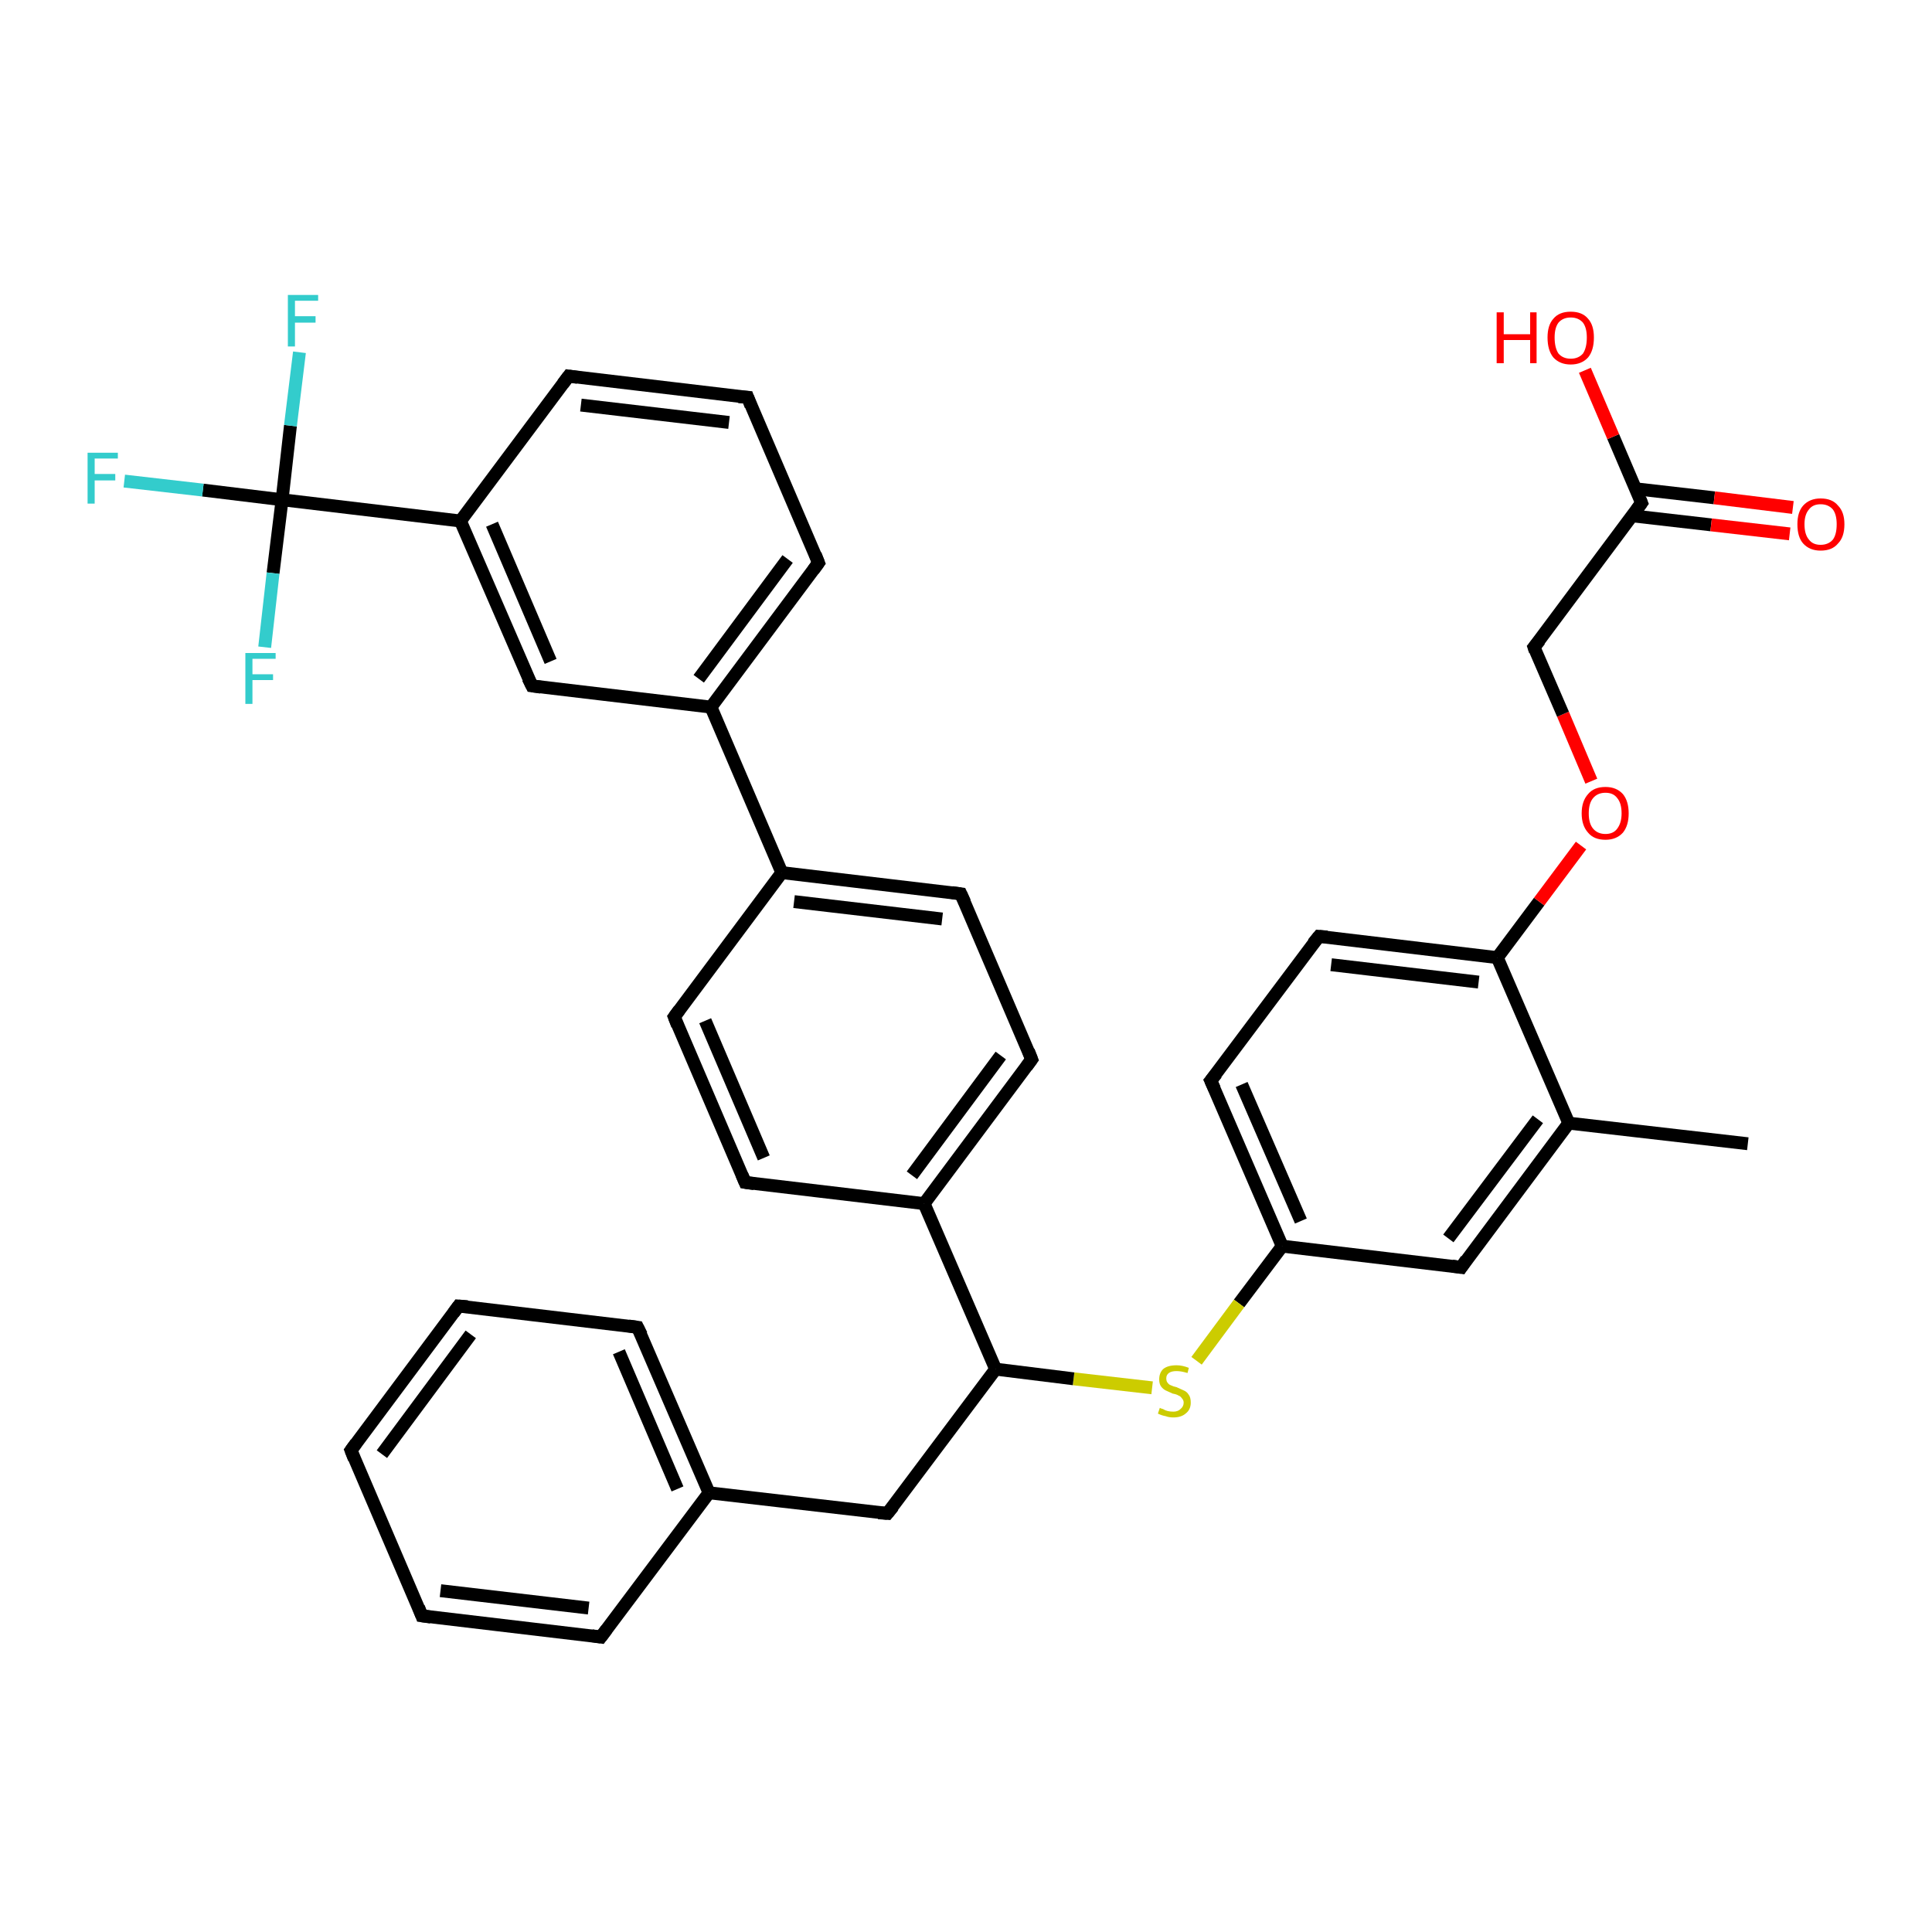 <?xml version='1.0' encoding='iso-8859-1'?>
<svg version='1.1' baseProfile='full'
              xmlns='http://www.w3.org/2000/svg'
                      xmlns:rdkit='http://www.rdkit.org/xml'
                      xmlns:xlink='http://www.w3.org/1999/xlink'
                  xml:space='preserve'
width='300px' height='300px' viewBox='0 0 300 300'>
<!-- END OF HEADER -->
<rect style='opacity:1.0;fill:#FFFFFF;stroke:none' width='300.0' height='300.0' x='0.0' y='0.0'> </rect>
<path class='bond-0 atom-0 atom-1' d='M 271.4,177.6 L 243.6,174.4' style='fill:none;fill-rule:evenodd;stroke:#000000;stroke-width:2.0px;stroke-linecap:butt;stroke-linejoin:miter;stroke-opacity:1' />
<path class='bond-1 atom-1 atom-2' d='M 243.6,174.4 L 226.9,196.8' style='fill:none;fill-rule:evenodd;stroke:#000000;stroke-width:2.0px;stroke-linecap:butt;stroke-linejoin:miter;stroke-opacity:1' />
<path class='bond-1 atom-1 atom-2' d='M 238.8,173.8 L 224.9,192.3' style='fill:none;fill-rule:evenodd;stroke:#000000;stroke-width:2.0px;stroke-linecap:butt;stroke-linejoin:miter;stroke-opacity:1' />
<path class='bond-2 atom-2 atom-3' d='M 226.9,196.8 L 199.1,193.5' style='fill:none;fill-rule:evenodd;stroke:#000000;stroke-width:2.0px;stroke-linecap:butt;stroke-linejoin:miter;stroke-opacity:1' />
<path class='bond-3 atom-3 atom-4' d='M 199.1,193.5 L 192.4,202.4' style='fill:none;fill-rule:evenodd;stroke:#000000;stroke-width:2.0px;stroke-linecap:butt;stroke-linejoin:miter;stroke-opacity:1' />
<path class='bond-3 atom-3 atom-4' d='M 192.4,202.4 L 185.8,211.3' style='fill:none;fill-rule:evenodd;stroke:#CCCC00;stroke-width:2.0px;stroke-linecap:butt;stroke-linejoin:miter;stroke-opacity:1' />
<path class='bond-4 atom-4 atom-5' d='M 178.9,215.5 L 166.7,214.1' style='fill:none;fill-rule:evenodd;stroke:#CCCC00;stroke-width:2.0px;stroke-linecap:butt;stroke-linejoin:miter;stroke-opacity:1' />
<path class='bond-4 atom-4 atom-5' d='M 166.7,214.1 L 154.6,212.6' style='fill:none;fill-rule:evenodd;stroke:#000000;stroke-width:2.0px;stroke-linecap:butt;stroke-linejoin:miter;stroke-opacity:1' />
<path class='bond-5 atom-5 atom-6' d='M 154.6,212.6 L 137.8,235.0' style='fill:none;fill-rule:evenodd;stroke:#000000;stroke-width:2.0px;stroke-linecap:butt;stroke-linejoin:miter;stroke-opacity:1' />
<path class='bond-6 atom-6 atom-7' d='M 137.8,235.0 L 110.1,231.8' style='fill:none;fill-rule:evenodd;stroke:#000000;stroke-width:2.0px;stroke-linecap:butt;stroke-linejoin:miter;stroke-opacity:1' />
<path class='bond-7 atom-7 atom-8' d='M 110.1,231.8 L 99.0,206.1' style='fill:none;fill-rule:evenodd;stroke:#000000;stroke-width:2.0px;stroke-linecap:butt;stroke-linejoin:miter;stroke-opacity:1' />
<path class='bond-7 atom-7 atom-8' d='M 105.2,231.2 L 96.1,209.9' style='fill:none;fill-rule:evenodd;stroke:#000000;stroke-width:2.0px;stroke-linecap:butt;stroke-linejoin:miter;stroke-opacity:1' />
<path class='bond-8 atom-8 atom-9' d='M 99.0,206.1 L 71.2,202.8' style='fill:none;fill-rule:evenodd;stroke:#000000;stroke-width:2.0px;stroke-linecap:butt;stroke-linejoin:miter;stroke-opacity:1' />
<path class='bond-9 atom-9 atom-10' d='M 71.2,202.8 L 54.5,225.2' style='fill:none;fill-rule:evenodd;stroke:#000000;stroke-width:2.0px;stroke-linecap:butt;stroke-linejoin:miter;stroke-opacity:1' />
<path class='bond-9 atom-9 atom-10' d='M 73.1,207.2 L 59.3,225.8' style='fill:none;fill-rule:evenodd;stroke:#000000;stroke-width:2.0px;stroke-linecap:butt;stroke-linejoin:miter;stroke-opacity:1' />
<path class='bond-10 atom-10 atom-11' d='M 54.5,225.2 L 65.5,250.9' style='fill:none;fill-rule:evenodd;stroke:#000000;stroke-width:2.0px;stroke-linecap:butt;stroke-linejoin:miter;stroke-opacity:1' />
<path class='bond-11 atom-11 atom-12' d='M 65.5,250.9 L 93.3,254.2' style='fill:none;fill-rule:evenodd;stroke:#000000;stroke-width:2.0px;stroke-linecap:butt;stroke-linejoin:miter;stroke-opacity:1' />
<path class='bond-11 atom-11 atom-12' d='M 68.4,247.0 L 91.4,249.7' style='fill:none;fill-rule:evenodd;stroke:#000000;stroke-width:2.0px;stroke-linecap:butt;stroke-linejoin:miter;stroke-opacity:1' />
<path class='bond-12 atom-5 atom-13' d='M 154.6,212.6 L 143.5,186.9' style='fill:none;fill-rule:evenodd;stroke:#000000;stroke-width:2.0px;stroke-linecap:butt;stroke-linejoin:miter;stroke-opacity:1' />
<path class='bond-13 atom-13 atom-14' d='M 143.5,186.9 L 160.2,164.5' style='fill:none;fill-rule:evenodd;stroke:#000000;stroke-width:2.0px;stroke-linecap:butt;stroke-linejoin:miter;stroke-opacity:1' />
<path class='bond-13 atom-13 atom-14' d='M 141.6,182.5 L 155.4,163.9' style='fill:none;fill-rule:evenodd;stroke:#000000;stroke-width:2.0px;stroke-linecap:butt;stroke-linejoin:miter;stroke-opacity:1' />
<path class='bond-14 atom-14 atom-15' d='M 160.2,164.5 L 149.2,138.8' style='fill:none;fill-rule:evenodd;stroke:#000000;stroke-width:2.0px;stroke-linecap:butt;stroke-linejoin:miter;stroke-opacity:1' />
<path class='bond-15 atom-15 atom-16' d='M 149.2,138.8 L 121.4,135.5' style='fill:none;fill-rule:evenodd;stroke:#000000;stroke-width:2.0px;stroke-linecap:butt;stroke-linejoin:miter;stroke-opacity:1' />
<path class='bond-15 atom-15 atom-16' d='M 146.3,142.7 L 123.3,140.0' style='fill:none;fill-rule:evenodd;stroke:#000000;stroke-width:2.0px;stroke-linecap:butt;stroke-linejoin:miter;stroke-opacity:1' />
<path class='bond-16 atom-16 atom-17' d='M 121.4,135.5 L 104.7,157.9' style='fill:none;fill-rule:evenodd;stroke:#000000;stroke-width:2.0px;stroke-linecap:butt;stroke-linejoin:miter;stroke-opacity:1' />
<path class='bond-17 atom-17 atom-18' d='M 104.7,157.9 L 115.7,183.6' style='fill:none;fill-rule:evenodd;stroke:#000000;stroke-width:2.0px;stroke-linecap:butt;stroke-linejoin:miter;stroke-opacity:1' />
<path class='bond-17 atom-17 atom-18' d='M 109.5,158.5 L 118.6,179.8' style='fill:none;fill-rule:evenodd;stroke:#000000;stroke-width:2.0px;stroke-linecap:butt;stroke-linejoin:miter;stroke-opacity:1' />
<path class='bond-18 atom-16 atom-19' d='M 121.4,135.5 L 110.4,109.8' style='fill:none;fill-rule:evenodd;stroke:#000000;stroke-width:2.0px;stroke-linecap:butt;stroke-linejoin:miter;stroke-opacity:1' />
<path class='bond-19 atom-19 atom-20' d='M 110.4,109.8 L 127.1,87.4' style='fill:none;fill-rule:evenodd;stroke:#000000;stroke-width:2.0px;stroke-linecap:butt;stroke-linejoin:miter;stroke-opacity:1' />
<path class='bond-19 atom-19 atom-20' d='M 108.5,105.4 L 122.3,86.8' style='fill:none;fill-rule:evenodd;stroke:#000000;stroke-width:2.0px;stroke-linecap:butt;stroke-linejoin:miter;stroke-opacity:1' />
<path class='bond-20 atom-20 atom-21' d='M 127.1,87.4 L 116.1,61.7' style='fill:none;fill-rule:evenodd;stroke:#000000;stroke-width:2.0px;stroke-linecap:butt;stroke-linejoin:miter;stroke-opacity:1' />
<path class='bond-21 atom-21 atom-22' d='M 116.1,61.7 L 88.3,58.4' style='fill:none;fill-rule:evenodd;stroke:#000000;stroke-width:2.0px;stroke-linecap:butt;stroke-linejoin:miter;stroke-opacity:1' />
<path class='bond-21 atom-21 atom-22' d='M 113.2,65.6 L 90.2,62.9' style='fill:none;fill-rule:evenodd;stroke:#000000;stroke-width:2.0px;stroke-linecap:butt;stroke-linejoin:miter;stroke-opacity:1' />
<path class='bond-22 atom-22 atom-23' d='M 88.3,58.4 L 71.5,80.9' style='fill:none;fill-rule:evenodd;stroke:#000000;stroke-width:2.0px;stroke-linecap:butt;stroke-linejoin:miter;stroke-opacity:1' />
<path class='bond-23 atom-23 atom-24' d='M 71.5,80.9 L 82.6,106.5' style='fill:none;fill-rule:evenodd;stroke:#000000;stroke-width:2.0px;stroke-linecap:butt;stroke-linejoin:miter;stroke-opacity:1' />
<path class='bond-23 atom-23 atom-24' d='M 76.4,81.4 L 85.5,102.7' style='fill:none;fill-rule:evenodd;stroke:#000000;stroke-width:2.0px;stroke-linecap:butt;stroke-linejoin:miter;stroke-opacity:1' />
<path class='bond-24 atom-23 atom-25' d='M 71.5,80.9 L 43.8,77.6' style='fill:none;fill-rule:evenodd;stroke:#000000;stroke-width:2.0px;stroke-linecap:butt;stroke-linejoin:miter;stroke-opacity:1' />
<path class='bond-25 atom-25 atom-26' d='M 43.8,77.6 L 31.5,76.1' style='fill:none;fill-rule:evenodd;stroke:#000000;stroke-width:2.0px;stroke-linecap:butt;stroke-linejoin:miter;stroke-opacity:1' />
<path class='bond-25 atom-25 atom-26' d='M 31.5,76.1 L 19.3,74.7' style='fill:none;fill-rule:evenodd;stroke:#33CCCC;stroke-width:2.0px;stroke-linecap:butt;stroke-linejoin:miter;stroke-opacity:1' />
<path class='bond-26 atom-25 atom-27' d='M 43.8,77.6 L 45.1,66.1' style='fill:none;fill-rule:evenodd;stroke:#000000;stroke-width:2.0px;stroke-linecap:butt;stroke-linejoin:miter;stroke-opacity:1' />
<path class='bond-26 atom-25 atom-27' d='M 45.1,66.1 L 46.5,54.7' style='fill:none;fill-rule:evenodd;stroke:#33CCCC;stroke-width:2.0px;stroke-linecap:butt;stroke-linejoin:miter;stroke-opacity:1' />
<path class='bond-27 atom-25 atom-28' d='M 43.8,77.6 L 42.4,89.0' style='fill:none;fill-rule:evenodd;stroke:#000000;stroke-width:2.0px;stroke-linecap:butt;stroke-linejoin:miter;stroke-opacity:1' />
<path class='bond-27 atom-25 atom-28' d='M 42.4,89.0 L 41.1,100.5' style='fill:none;fill-rule:evenodd;stroke:#33CCCC;stroke-width:2.0px;stroke-linecap:butt;stroke-linejoin:miter;stroke-opacity:1' />
<path class='bond-28 atom-3 atom-29' d='M 199.1,193.5 L 188.0,167.8' style='fill:none;fill-rule:evenodd;stroke:#000000;stroke-width:2.0px;stroke-linecap:butt;stroke-linejoin:miter;stroke-opacity:1' />
<path class='bond-28 atom-3 atom-29' d='M 202.0,189.6 L 192.8,168.4' style='fill:none;fill-rule:evenodd;stroke:#000000;stroke-width:2.0px;stroke-linecap:butt;stroke-linejoin:miter;stroke-opacity:1' />
<path class='bond-29 atom-29 atom-30' d='M 188.0,167.8 L 204.8,145.4' style='fill:none;fill-rule:evenodd;stroke:#000000;stroke-width:2.0px;stroke-linecap:butt;stroke-linejoin:miter;stroke-opacity:1' />
<path class='bond-30 atom-30 atom-31' d='M 204.8,145.4 L 232.5,148.7' style='fill:none;fill-rule:evenodd;stroke:#000000;stroke-width:2.0px;stroke-linecap:butt;stroke-linejoin:miter;stroke-opacity:1' />
<path class='bond-30 atom-30 atom-31' d='M 206.7,149.8 L 229.6,152.5' style='fill:none;fill-rule:evenodd;stroke:#000000;stroke-width:2.0px;stroke-linecap:butt;stroke-linejoin:miter;stroke-opacity:1' />
<path class='bond-31 atom-31 atom-32' d='M 232.5,148.7 L 239.0,140.0' style='fill:none;fill-rule:evenodd;stroke:#000000;stroke-width:2.0px;stroke-linecap:butt;stroke-linejoin:miter;stroke-opacity:1' />
<path class='bond-31 atom-31 atom-32' d='M 239.0,140.0 L 245.5,131.3' style='fill:none;fill-rule:evenodd;stroke:#FF0000;stroke-width:2.0px;stroke-linecap:butt;stroke-linejoin:miter;stroke-opacity:1' />
<path class='bond-32 atom-32 atom-33' d='M 247.1,121.3 L 242.7,110.9' style='fill:none;fill-rule:evenodd;stroke:#FF0000;stroke-width:2.0px;stroke-linecap:butt;stroke-linejoin:miter;stroke-opacity:1' />
<path class='bond-32 atom-32 atom-33' d='M 242.7,110.9 L 238.2,100.5' style='fill:none;fill-rule:evenodd;stroke:#000000;stroke-width:2.0px;stroke-linecap:butt;stroke-linejoin:miter;stroke-opacity:1' />
<path class='bond-33 atom-33 atom-34' d='M 238.2,100.5 L 254.9,78.1' style='fill:none;fill-rule:evenodd;stroke:#000000;stroke-width:2.0px;stroke-linecap:butt;stroke-linejoin:miter;stroke-opacity:1' />
<path class='bond-34 atom-34 atom-35' d='M 254.9,78.1 L 250.5,67.8' style='fill:none;fill-rule:evenodd;stroke:#000000;stroke-width:2.0px;stroke-linecap:butt;stroke-linejoin:miter;stroke-opacity:1' />
<path class='bond-34 atom-34 atom-35' d='M 250.5,67.8 L 246.1,57.5' style='fill:none;fill-rule:evenodd;stroke:#FF0000;stroke-width:2.0px;stroke-linecap:butt;stroke-linejoin:miter;stroke-opacity:1' />
<path class='bond-35 atom-34 atom-36' d='M 253.5,80.1 L 265.7,81.5' style='fill:none;fill-rule:evenodd;stroke:#000000;stroke-width:2.0px;stroke-linecap:butt;stroke-linejoin:miter;stroke-opacity:1' />
<path class='bond-35 atom-34 atom-36' d='M 265.7,81.5 L 277.9,82.9' style='fill:none;fill-rule:evenodd;stroke:#FF0000;stroke-width:2.0px;stroke-linecap:butt;stroke-linejoin:miter;stroke-opacity:1' />
<path class='bond-35 atom-34 atom-36' d='M 254.0,75.9 L 266.2,77.3' style='fill:none;fill-rule:evenodd;stroke:#000000;stroke-width:2.0px;stroke-linecap:butt;stroke-linejoin:miter;stroke-opacity:1' />
<path class='bond-35 atom-34 atom-36' d='M 266.2,77.3 L 278.4,78.8' style='fill:none;fill-rule:evenodd;stroke:#FF0000;stroke-width:2.0px;stroke-linecap:butt;stroke-linejoin:miter;stroke-opacity:1' />
<path class='bond-36 atom-31 atom-1' d='M 232.5,148.7 L 243.6,174.4' style='fill:none;fill-rule:evenodd;stroke:#000000;stroke-width:2.0px;stroke-linecap:butt;stroke-linejoin:miter;stroke-opacity:1' />
<path class='bond-37 atom-12 atom-7' d='M 93.3,254.2 L 110.1,231.8' style='fill:none;fill-rule:evenodd;stroke:#000000;stroke-width:2.0px;stroke-linecap:butt;stroke-linejoin:miter;stroke-opacity:1' />
<path class='bond-38 atom-18 atom-13' d='M 115.7,183.6 L 143.5,186.9' style='fill:none;fill-rule:evenodd;stroke:#000000;stroke-width:2.0px;stroke-linecap:butt;stroke-linejoin:miter;stroke-opacity:1' />
<path class='bond-39 atom-24 atom-19' d='M 82.6,106.5 L 110.4,109.8' style='fill:none;fill-rule:evenodd;stroke:#000000;stroke-width:2.0px;stroke-linecap:butt;stroke-linejoin:miter;stroke-opacity:1' />
<path d='M 227.7,195.6 L 226.9,196.8 L 225.5,196.6' style='fill:none;stroke:#000000;stroke-width:2.0px;stroke-linecap:butt;stroke-linejoin:miter;stroke-opacity:1;' />
<path d='M 138.7,233.9 L 137.8,235.0 L 136.4,234.9' style='fill:none;stroke:#000000;stroke-width:2.0px;stroke-linecap:butt;stroke-linejoin:miter;stroke-opacity:1;' />
<path d='M 99.6,207.3 L 99.0,206.1 L 97.6,205.9' style='fill:none;stroke:#000000;stroke-width:2.0px;stroke-linecap:butt;stroke-linejoin:miter;stroke-opacity:1;' />
<path d='M 72.6,202.9 L 71.2,202.8 L 70.4,203.9' style='fill:none;stroke:#000000;stroke-width:2.0px;stroke-linecap:butt;stroke-linejoin:miter;stroke-opacity:1;' />
<path d='M 55.3,224.1 L 54.5,225.2 L 55.0,226.5' style='fill:none;stroke:#000000;stroke-width:2.0px;stroke-linecap:butt;stroke-linejoin:miter;stroke-opacity:1;' />
<path d='M 65.0,249.6 L 65.5,250.9 L 66.9,251.1' style='fill:none;stroke:#000000;stroke-width:2.0px;stroke-linecap:butt;stroke-linejoin:miter;stroke-opacity:1;' />
<path d='M 91.9,254.0 L 93.3,254.2 L 94.2,253.0' style='fill:none;stroke:#000000;stroke-width:2.0px;stroke-linecap:butt;stroke-linejoin:miter;stroke-opacity:1;' />
<path d='M 159.4,165.6 L 160.2,164.5 L 159.7,163.2' style='fill:none;stroke:#000000;stroke-width:2.0px;stroke-linecap:butt;stroke-linejoin:miter;stroke-opacity:1;' />
<path d='M 149.8,140.1 L 149.2,138.8 L 147.8,138.6' style='fill:none;stroke:#000000;stroke-width:2.0px;stroke-linecap:butt;stroke-linejoin:miter;stroke-opacity:1;' />
<path d='M 105.5,156.8 L 104.7,157.9 L 105.2,159.2' style='fill:none;stroke:#000000;stroke-width:2.0px;stroke-linecap:butt;stroke-linejoin:miter;stroke-opacity:1;' />
<path d='M 115.2,182.4 L 115.7,183.6 L 117.1,183.8' style='fill:none;stroke:#000000;stroke-width:2.0px;stroke-linecap:butt;stroke-linejoin:miter;stroke-opacity:1;' />
<path d='M 126.3,88.5 L 127.1,87.4 L 126.6,86.1' style='fill:none;stroke:#000000;stroke-width:2.0px;stroke-linecap:butt;stroke-linejoin:miter;stroke-opacity:1;' />
<path d='M 116.6,63.0 L 116.1,61.7 L 114.7,61.6' style='fill:none;stroke:#000000;stroke-width:2.0px;stroke-linecap:butt;stroke-linejoin:miter;stroke-opacity:1;' />
<path d='M 89.7,58.6 L 88.3,58.4 L 87.4,59.6' style='fill:none;stroke:#000000;stroke-width:2.0px;stroke-linecap:butt;stroke-linejoin:miter;stroke-opacity:1;' />
<path d='M 82.0,105.3 L 82.6,106.5 L 84.0,106.7' style='fill:none;stroke:#000000;stroke-width:2.0px;stroke-linecap:butt;stroke-linejoin:miter;stroke-opacity:1;' />
<path d='M 188.6,169.1 L 188.0,167.8 L 188.9,166.7' style='fill:none;stroke:#000000;stroke-width:2.0px;stroke-linecap:butt;stroke-linejoin:miter;stroke-opacity:1;' />
<path d='M 203.9,146.5 L 204.8,145.4 L 206.1,145.5' style='fill:none;stroke:#000000;stroke-width:2.0px;stroke-linecap:butt;stroke-linejoin:miter;stroke-opacity:1;' />
<path d='M 238.4,101.1 L 238.2,100.5 L 239.1,99.4' style='fill:none;stroke:#000000;stroke-width:2.0px;stroke-linecap:butt;stroke-linejoin:miter;stroke-opacity:1;' />
<path d='M 254.1,79.2 L 254.9,78.1 L 254.7,77.6' style='fill:none;stroke:#000000;stroke-width:2.0px;stroke-linecap:butt;stroke-linejoin:miter;stroke-opacity:1;' />
<path class='atom-4' d='M 180.1 218.6
Q 180.2 218.7, 180.6 218.8
Q 180.9 219.0, 181.3 219.1
Q 181.7 219.2, 182.2 219.2
Q 182.9 219.2, 183.3 218.8
Q 183.8 218.4, 183.8 217.8
Q 183.8 217.4, 183.5 217.1
Q 183.3 216.8, 183.0 216.7
Q 182.7 216.5, 182.1 216.4
Q 181.4 216.1, 181.0 215.9
Q 180.6 215.7, 180.3 215.3
Q 180.0 214.9, 180.0 214.2
Q 180.0 213.2, 180.6 212.6
Q 181.3 212.0, 182.7 212.0
Q 183.6 212.0, 184.6 212.4
L 184.4 213.2
Q 183.4 212.9, 182.7 212.9
Q 181.9 212.9, 181.5 213.2
Q 181.1 213.5, 181.1 214.0
Q 181.1 214.5, 181.3 214.7
Q 181.5 215.0, 181.8 215.1
Q 182.2 215.3, 182.7 215.4
Q 183.4 215.7, 183.8 215.9
Q 184.3 216.1, 184.6 216.6
Q 184.9 217.0, 184.9 217.8
Q 184.9 218.9, 184.1 219.5
Q 183.4 220.1, 182.2 220.1
Q 181.5 220.1, 181.0 219.9
Q 180.4 219.8, 179.8 219.5
L 180.1 218.6
' fill='#CCCC00'/>
<path class='atom-26' d='M 13.6 70.3
L 18.3 70.3
L 18.3 71.2
L 14.7 71.2
L 14.7 73.6
L 17.9 73.6
L 17.9 74.6
L 14.7 74.6
L 14.7 78.2
L 13.6 78.2
L 13.6 70.3
' fill='#33CCCC'/>
<path class='atom-27' d='M 44.7 45.8
L 49.4 45.8
L 49.4 46.7
L 45.8 46.7
L 45.8 49.1
L 49.0 49.1
L 49.0 50.1
L 45.8 50.1
L 45.8 53.8
L 44.7 53.8
L 44.7 45.8
' fill='#33CCCC'/>
<path class='atom-28' d='M 38.1 101.4
L 42.8 101.4
L 42.8 102.3
L 39.2 102.3
L 39.2 104.7
L 42.4 104.7
L 42.4 105.6
L 39.2 105.6
L 39.2 109.3
L 38.1 109.3
L 38.1 101.4
' fill='#33CCCC'/>
<path class='atom-32' d='M 245.6 126.3
Q 245.6 124.4, 246.6 123.3
Q 247.5 122.2, 249.3 122.2
Q 251.0 122.2, 252.0 123.3
Q 252.9 124.4, 252.9 126.3
Q 252.9 128.2, 252.0 129.3
Q 251.0 130.4, 249.3 130.4
Q 247.5 130.4, 246.6 129.3
Q 245.6 128.2, 245.6 126.3
M 249.3 129.5
Q 250.5 129.5, 251.1 128.7
Q 251.8 127.8, 251.8 126.3
Q 251.8 124.7, 251.1 123.9
Q 250.5 123.1, 249.3 123.1
Q 248.1 123.1, 247.4 123.9
Q 246.7 124.7, 246.7 126.3
Q 246.7 127.9, 247.4 128.7
Q 248.1 129.5, 249.3 129.5
' fill='#FF0000'/>
<path class='atom-35' d='M 232.4 48.5
L 233.5 48.5
L 233.5 51.9
L 237.6 51.9
L 237.6 48.5
L 238.6 48.5
L 238.6 56.4
L 237.6 56.4
L 237.6 52.8
L 233.5 52.8
L 233.5 56.4
L 232.4 56.4
L 232.4 48.5
' fill='#FF0000'/>
<path class='atom-35' d='M 240.3 52.4
Q 240.3 50.5, 241.2 49.5
Q 242.1 48.4, 243.9 48.4
Q 245.7 48.4, 246.6 49.5
Q 247.5 50.5, 247.5 52.4
Q 247.5 54.4, 246.6 55.5
Q 245.6 56.6, 243.9 56.6
Q 242.2 56.6, 241.2 55.5
Q 240.3 54.4, 240.3 52.4
M 243.9 55.7
Q 245.1 55.7, 245.8 54.9
Q 246.4 54.0, 246.4 52.4
Q 246.4 50.9, 245.8 50.1
Q 245.1 49.3, 243.9 49.3
Q 242.7 49.3, 242.0 50.1
Q 241.4 50.9, 241.4 52.4
Q 241.4 54.0, 242.0 54.9
Q 242.7 55.7, 243.9 55.7
' fill='#FF0000'/>
<path class='atom-36' d='M 279.1 81.4
Q 279.1 79.5, 280.0 78.5
Q 281.0 77.4, 282.7 77.4
Q 284.5 77.4, 285.4 78.5
Q 286.4 79.5, 286.4 81.4
Q 286.4 83.4, 285.4 84.4
Q 284.5 85.5, 282.7 85.5
Q 281.0 85.5, 280.0 84.4
Q 279.1 83.4, 279.1 81.4
M 282.7 84.6
Q 283.9 84.6, 284.6 83.8
Q 285.2 83.0, 285.2 81.4
Q 285.2 79.9, 284.6 79.1
Q 283.9 78.3, 282.7 78.3
Q 281.5 78.3, 280.9 79.1
Q 280.2 79.9, 280.2 81.4
Q 280.2 83.0, 280.9 83.8
Q 281.5 84.6, 282.7 84.6
' fill='#FF0000'/>
</svg>
